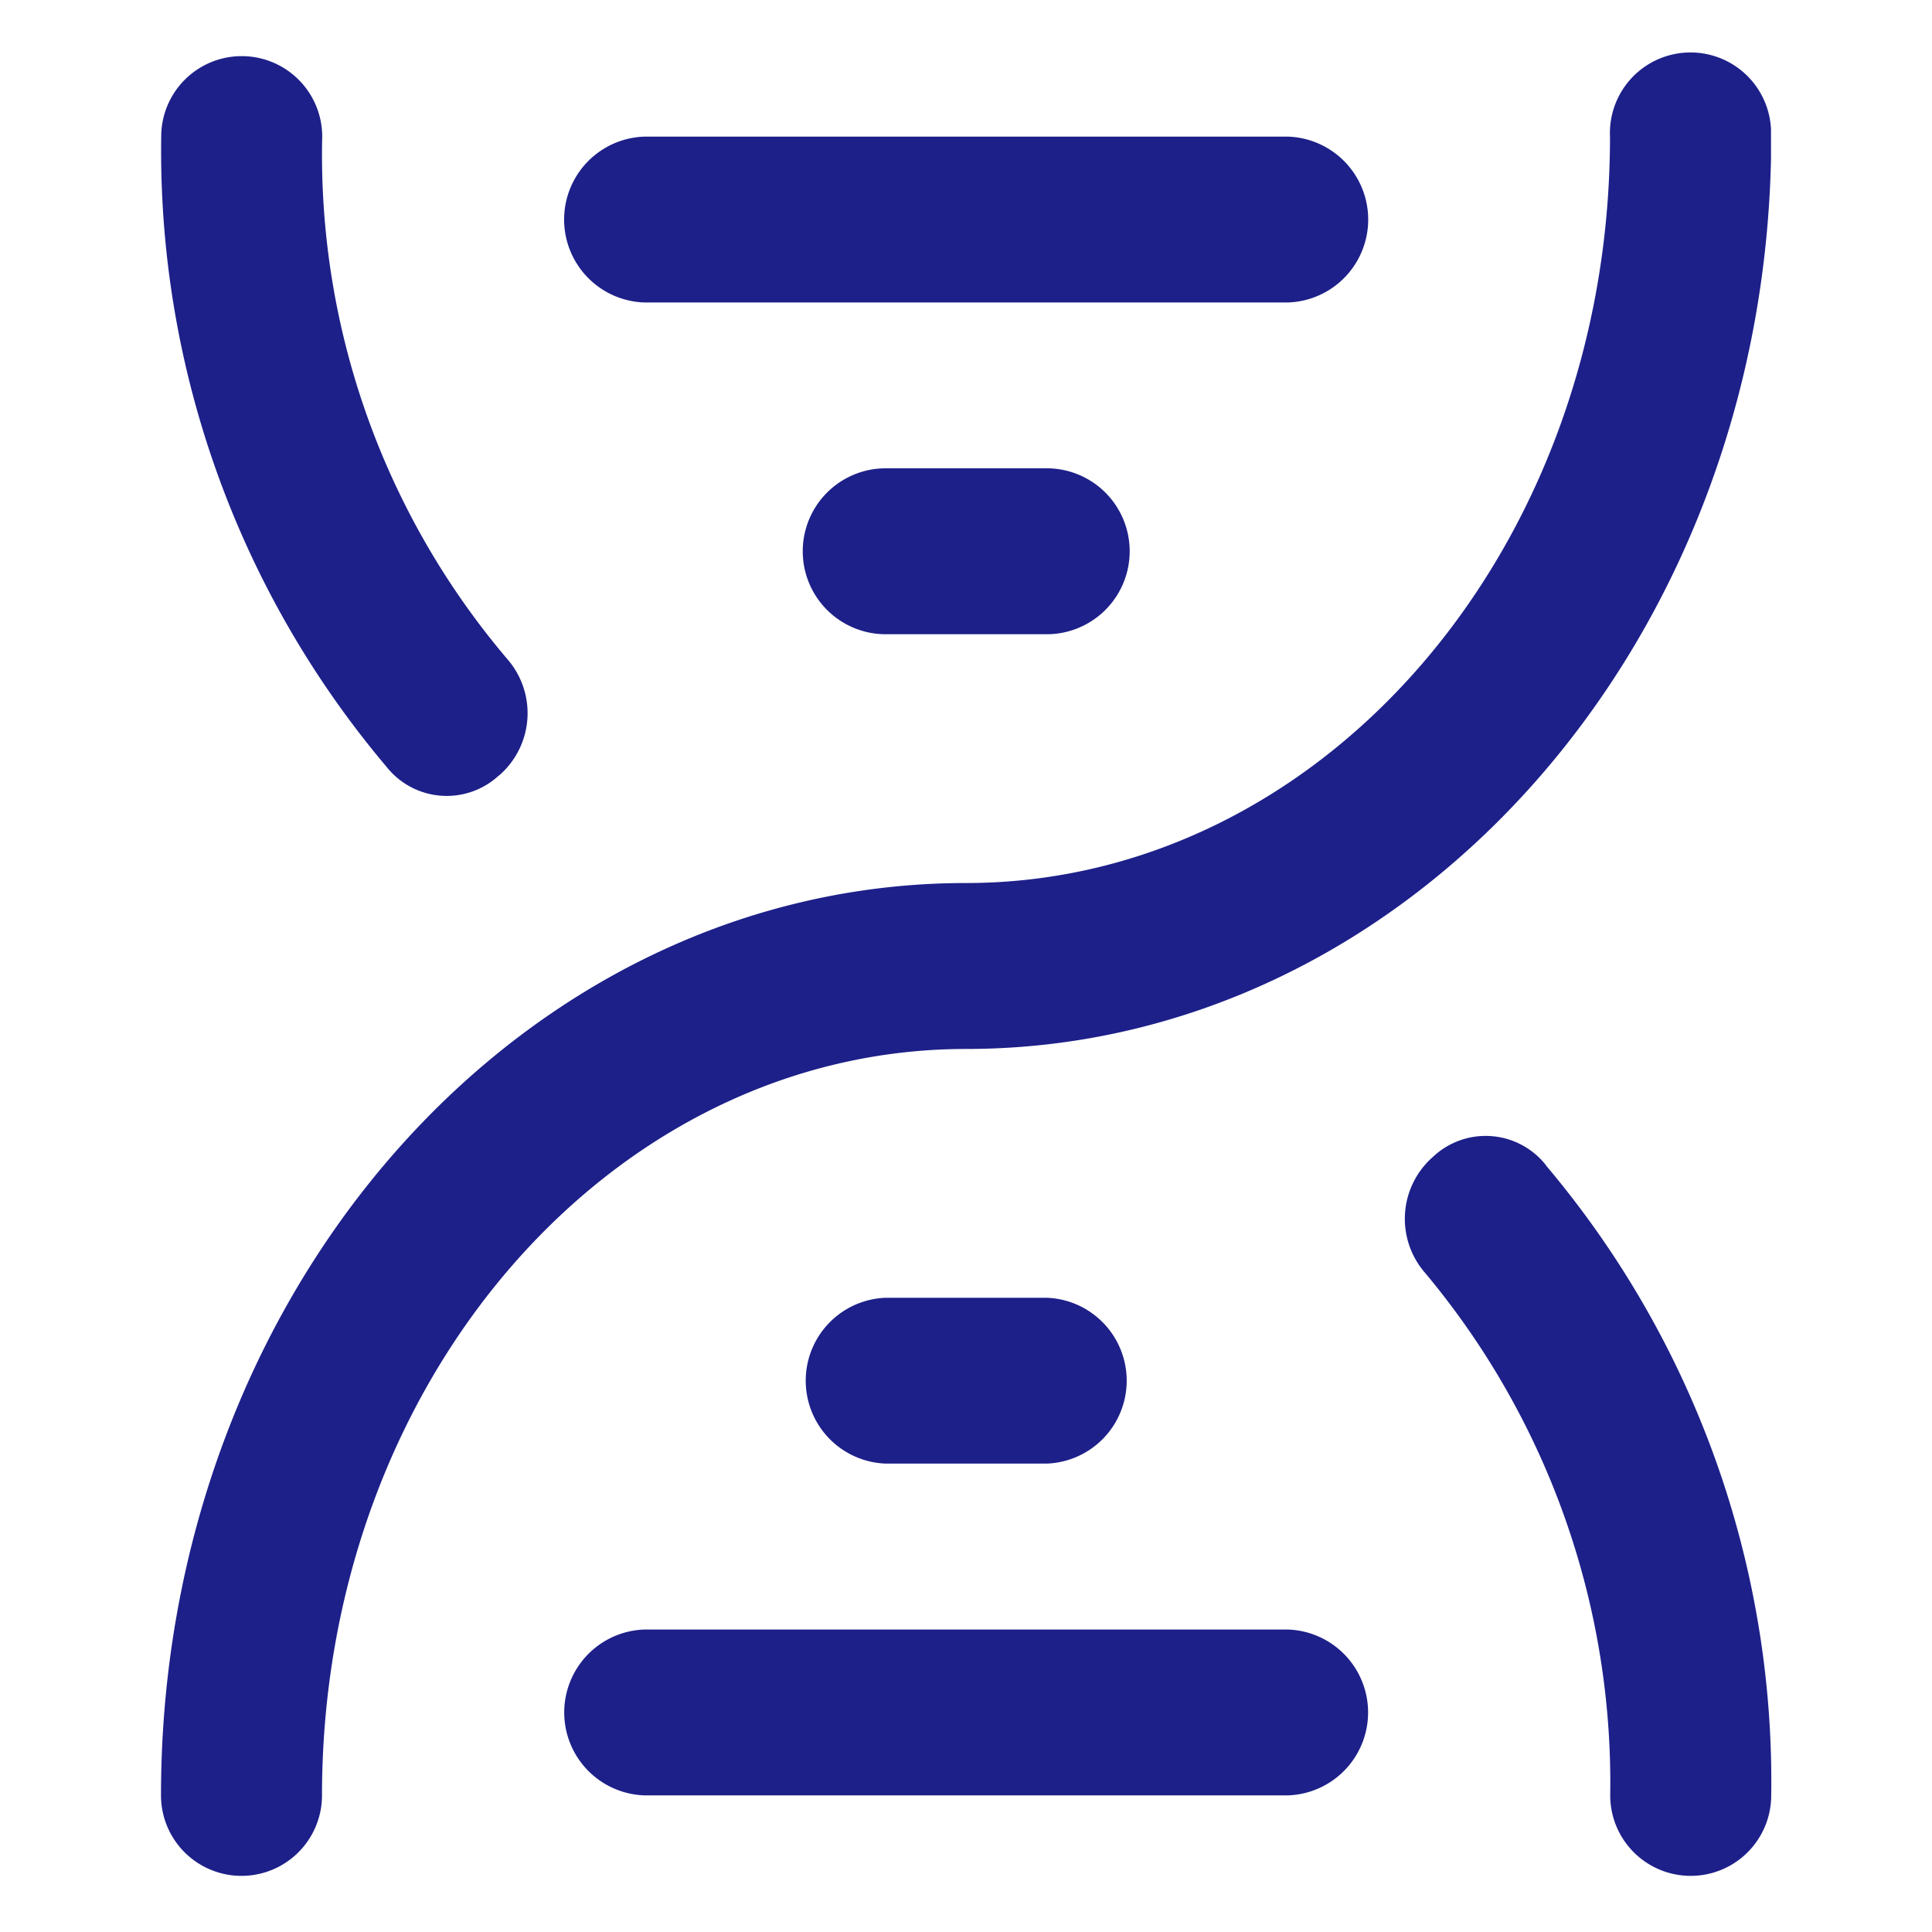 <svg xmlns="http://www.w3.org/2000/svg" width="18" height="18" viewBox="0 0 18 18">
  <defs>
    <style>
      .cls-1 {
        fill: #1d2089;
        fill-rule: evenodd;
      }
    </style>
  </defs>
  <path id="形状_14" data-name="形状 14" class="cls-1" d="M379,613.982v-0.276a0.75,0.75,0,0,0-1.5.067c0,3.863-2.7,6.954-6,6.954-4.125,0-7.5,3.787-7.5,8.5a0.75,0.75,0,1,0,1.5,0c0-3.863,2.7-6.954,6-6.954C375.564,622.273,378.9,618.6,379,613.982Zm-8.248,2.881a0.773,0.773,0,0,0,0,1.546h1.5a0.773,0.773,0,0,0,0-1.546h-1.5Zm-2.25-1.545h6a0.773,0.773,0,0,0,0-1.545h-6A0.773,0.773,0,0,0,368.5,615.318Zm2.25,9.273a0.773,0.773,0,0,0,0,1.545h1.5a0.773,0.773,0,0,0,0-1.545h-1.5Zm3.75,3.091h-6a0.773,0.773,0,0,0,0,1.545h6A0.773,0.773,0,0,0,374.5,627.682Zm-7.35-7.959a0.767,0.767,0,0,0,.075-1.082,7.252,7.252,0,0,1-1.725-4.868,0.75,0.75,0,1,0-1.5,0,8.89,8.89,0,0,0,2.1,5.872A0.715,0.715,0,0,0,367.15,619.723Zm9.75,3.631a0.715,0.715,0,0,0-1.05-.077,0.767,0.767,0,0,0-.075,1.082,7.4,7.4,0,0,1,1.725,4.868,0.75,0.75,0,1,0,1.5,0A8.893,8.893,0,0,0,376.9,623.354Z" transform="translate(-362.5 -612.5)"/>
</svg>

